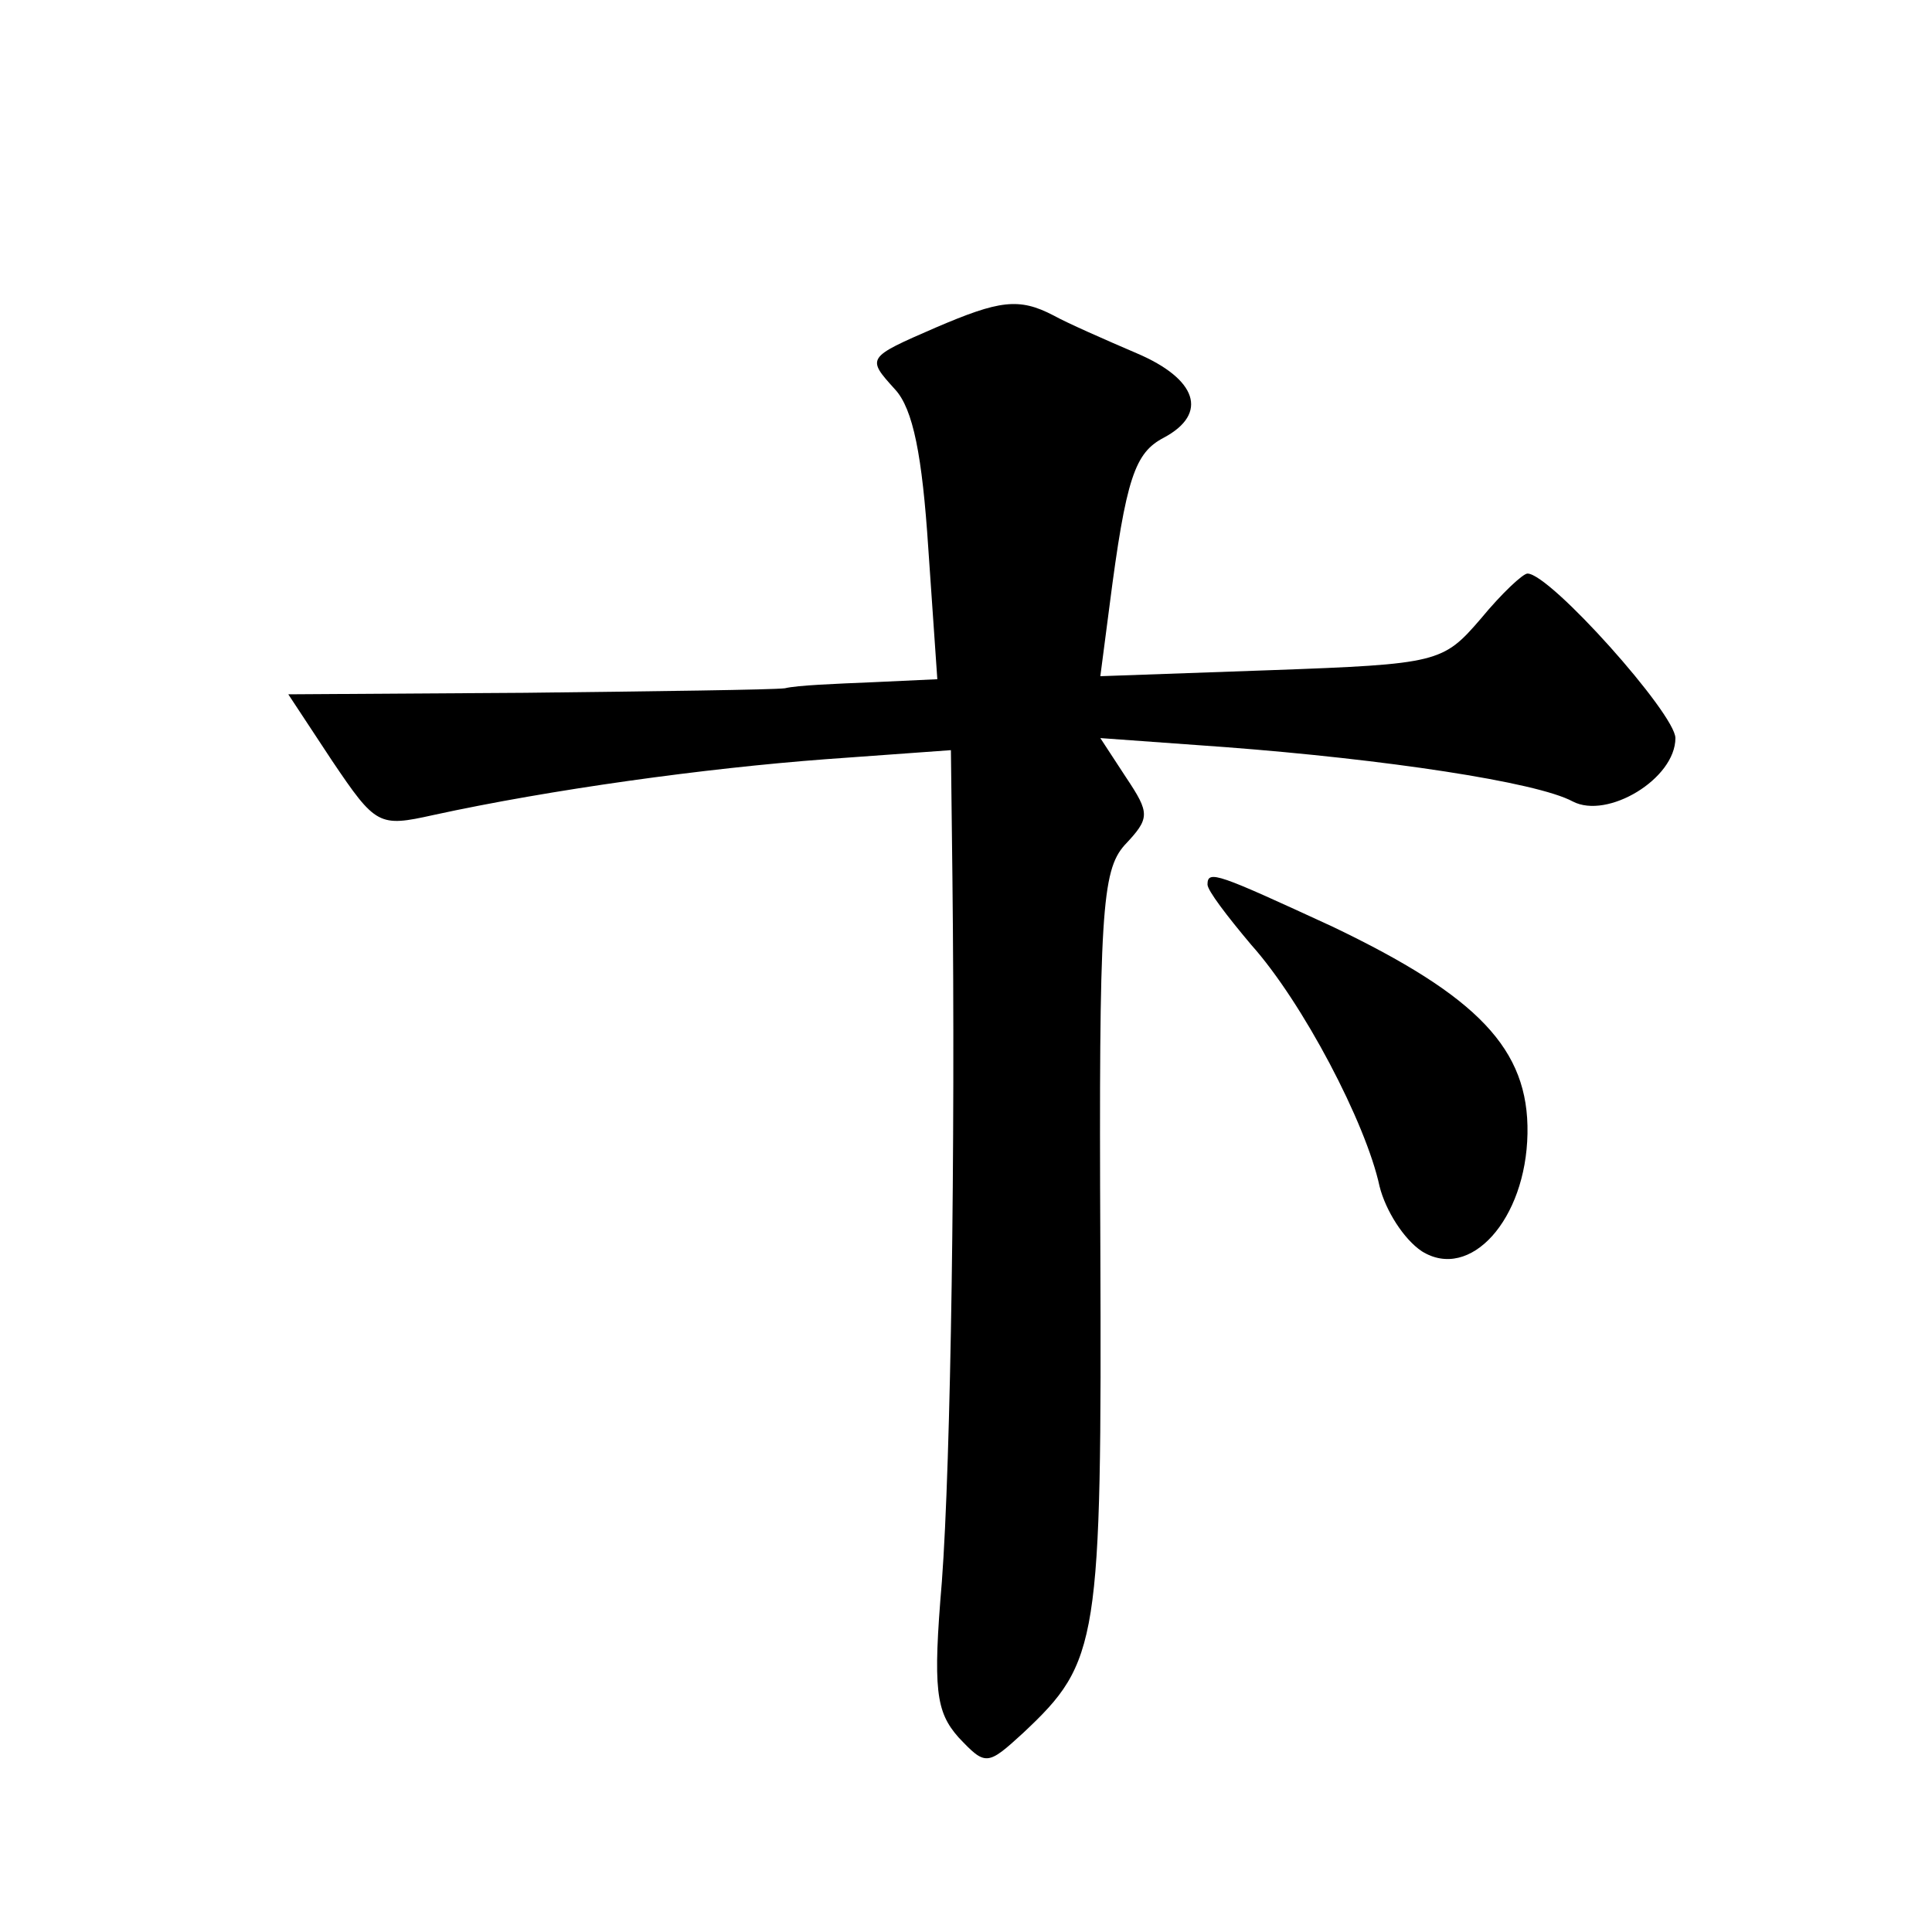 <?xml version="1.0" standalone="no"?>
<!DOCTYPE svg PUBLIC "-//W3C//DTD SVG 20010904//EN"
 "http://www.w3.org/TR/2001/REC-SVG-20010904/DTD/svg10.dtd">
<svg version="1.0" xmlns="http://www.w3.org/2000/svg"
 width="128pt" height="128pt" viewBox="0 0 128 128"
 preserveAspectRatio="xMidYMid meet">
<g transform="translate(0,128) scale(0.1,-0.1)"
fill="#0" stroke="none">
<path d="M620 1063 c-46 -20 -46 -20 -27 -41 12 -13 18 -44 22 -105 l6 -87 -43
-2 c-24 -1 -50 -2 -58 -4 -8 -1 -86 -2 -172 -3 l-157 -1 29 -44 c29 -43 31 -44
67 -36 78 17 180 31 260 37 l83 6 1 -84 c2 -178 -1 -387 -7 -467 -6 -71 -4 -86
11 -103 18 -19 19 -19 43 3 50 47 52 59 51 323 -1 220 1 248 16 265 17 18 17 21
1 45 l-17 26 83 -6 c105 -8 206 -23 230 -36 23 -12 68 15 68 42 0 16 -83 109 -98
109 -3 0 -17 -13 -31 -30 -25 -29 -28 -30 -139 -34 l-113 -4 6 46 c11 86 17 102
36 112 30 16 22 39 -18 56 -21 9 -46 20 -55 25 -23 12 -36 10 -78 -8z M800 694
c0 -4 13 -21 29 -40 34 -38 76 -118 85 -160 4 -16 16 -35 28 -43 32 -20 69 21 70
78 1 56 -33 91 -129 137 -76 35 -83 38 -83 28z"/>
</g>
</svg>
